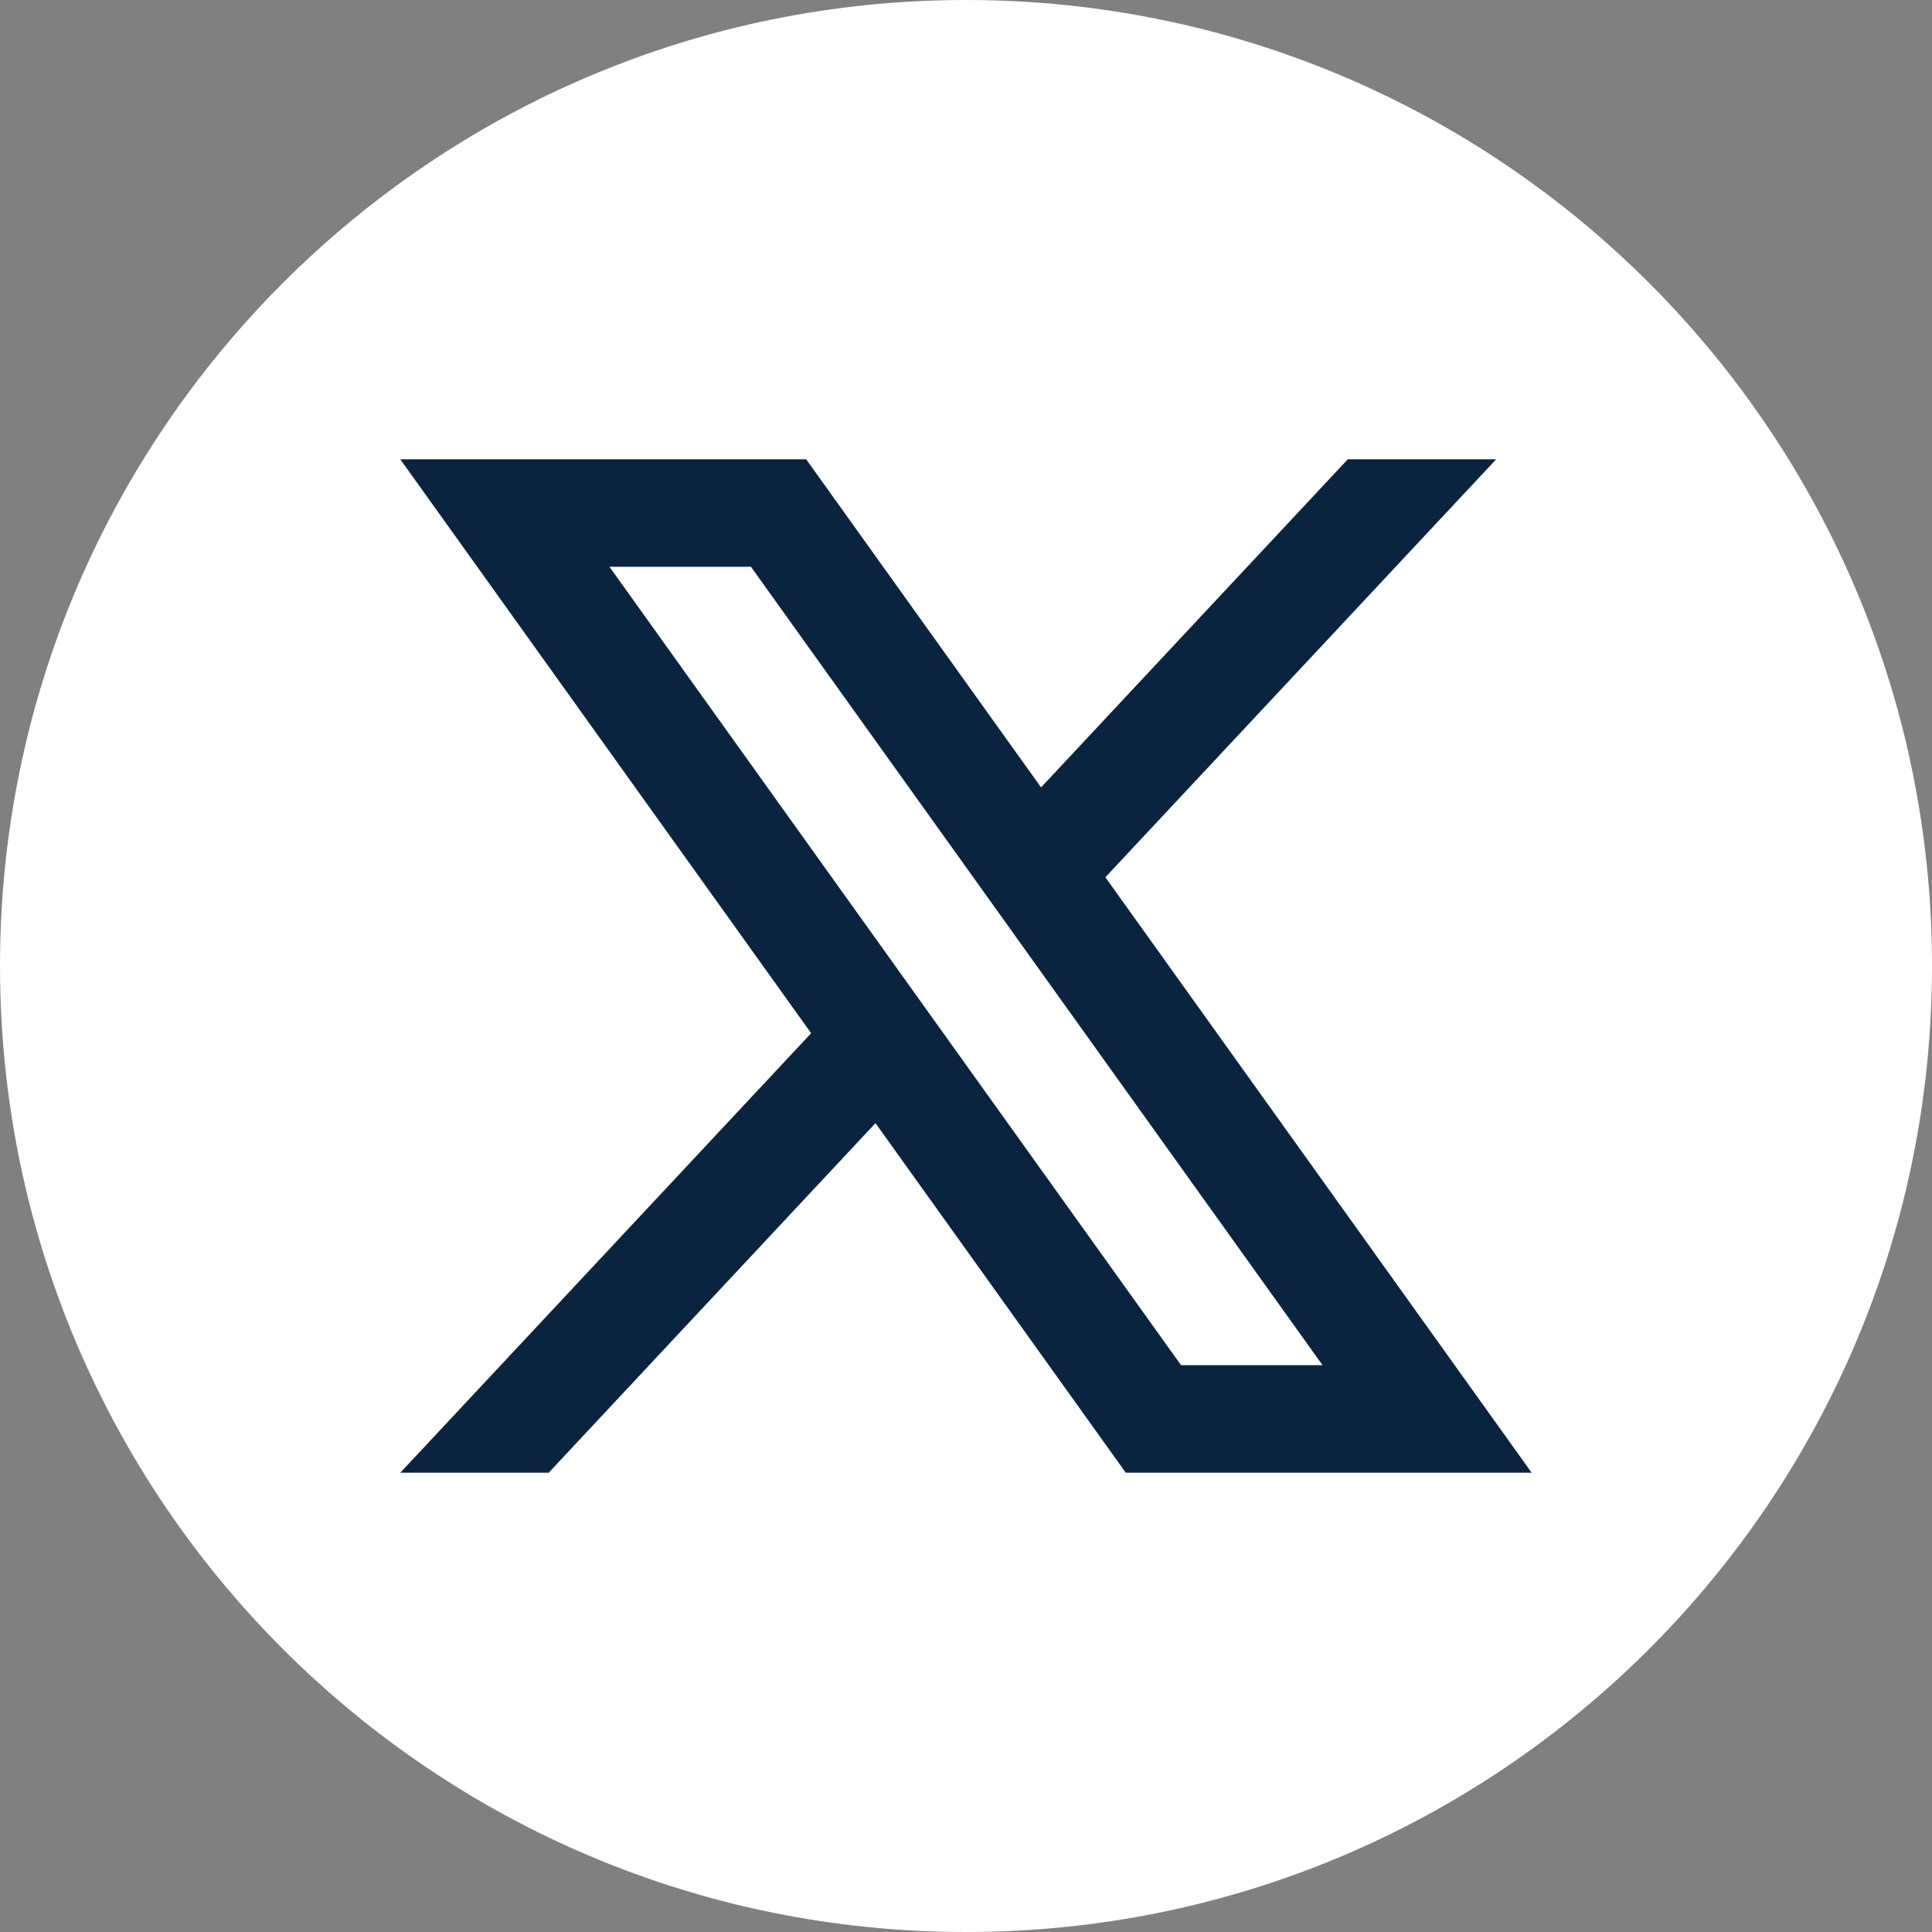 <svg width="33" height="33" viewBox="0 0 33 33" fill="none" xmlns="http://www.w3.org/2000/svg">
<rect x="0" y="0" width="33" height="33" fill="#808080" stroke="none"/>
<path d="M33 16.5C33 25.613 25.613 33 16.5 33C7.387 33 0 25.613 0 16.5C0 7.387 7.387 0 16.5 0C25.613 0 33 7.387 33 16.5Z" fill="white"/>
<path d="M18.881 14.984L25.556 7.845H23.021L17.782 13.449L13.77 7.845H6.837L13.855 17.648L6.837 25.155H9.372L14.954 19.184L19.229 25.155H26.162L18.881 14.985V14.984ZM10.41 9.681H12.827L22.59 23.318H20.173L10.41 9.681Z" fill="#0A2440"/>
</svg>
